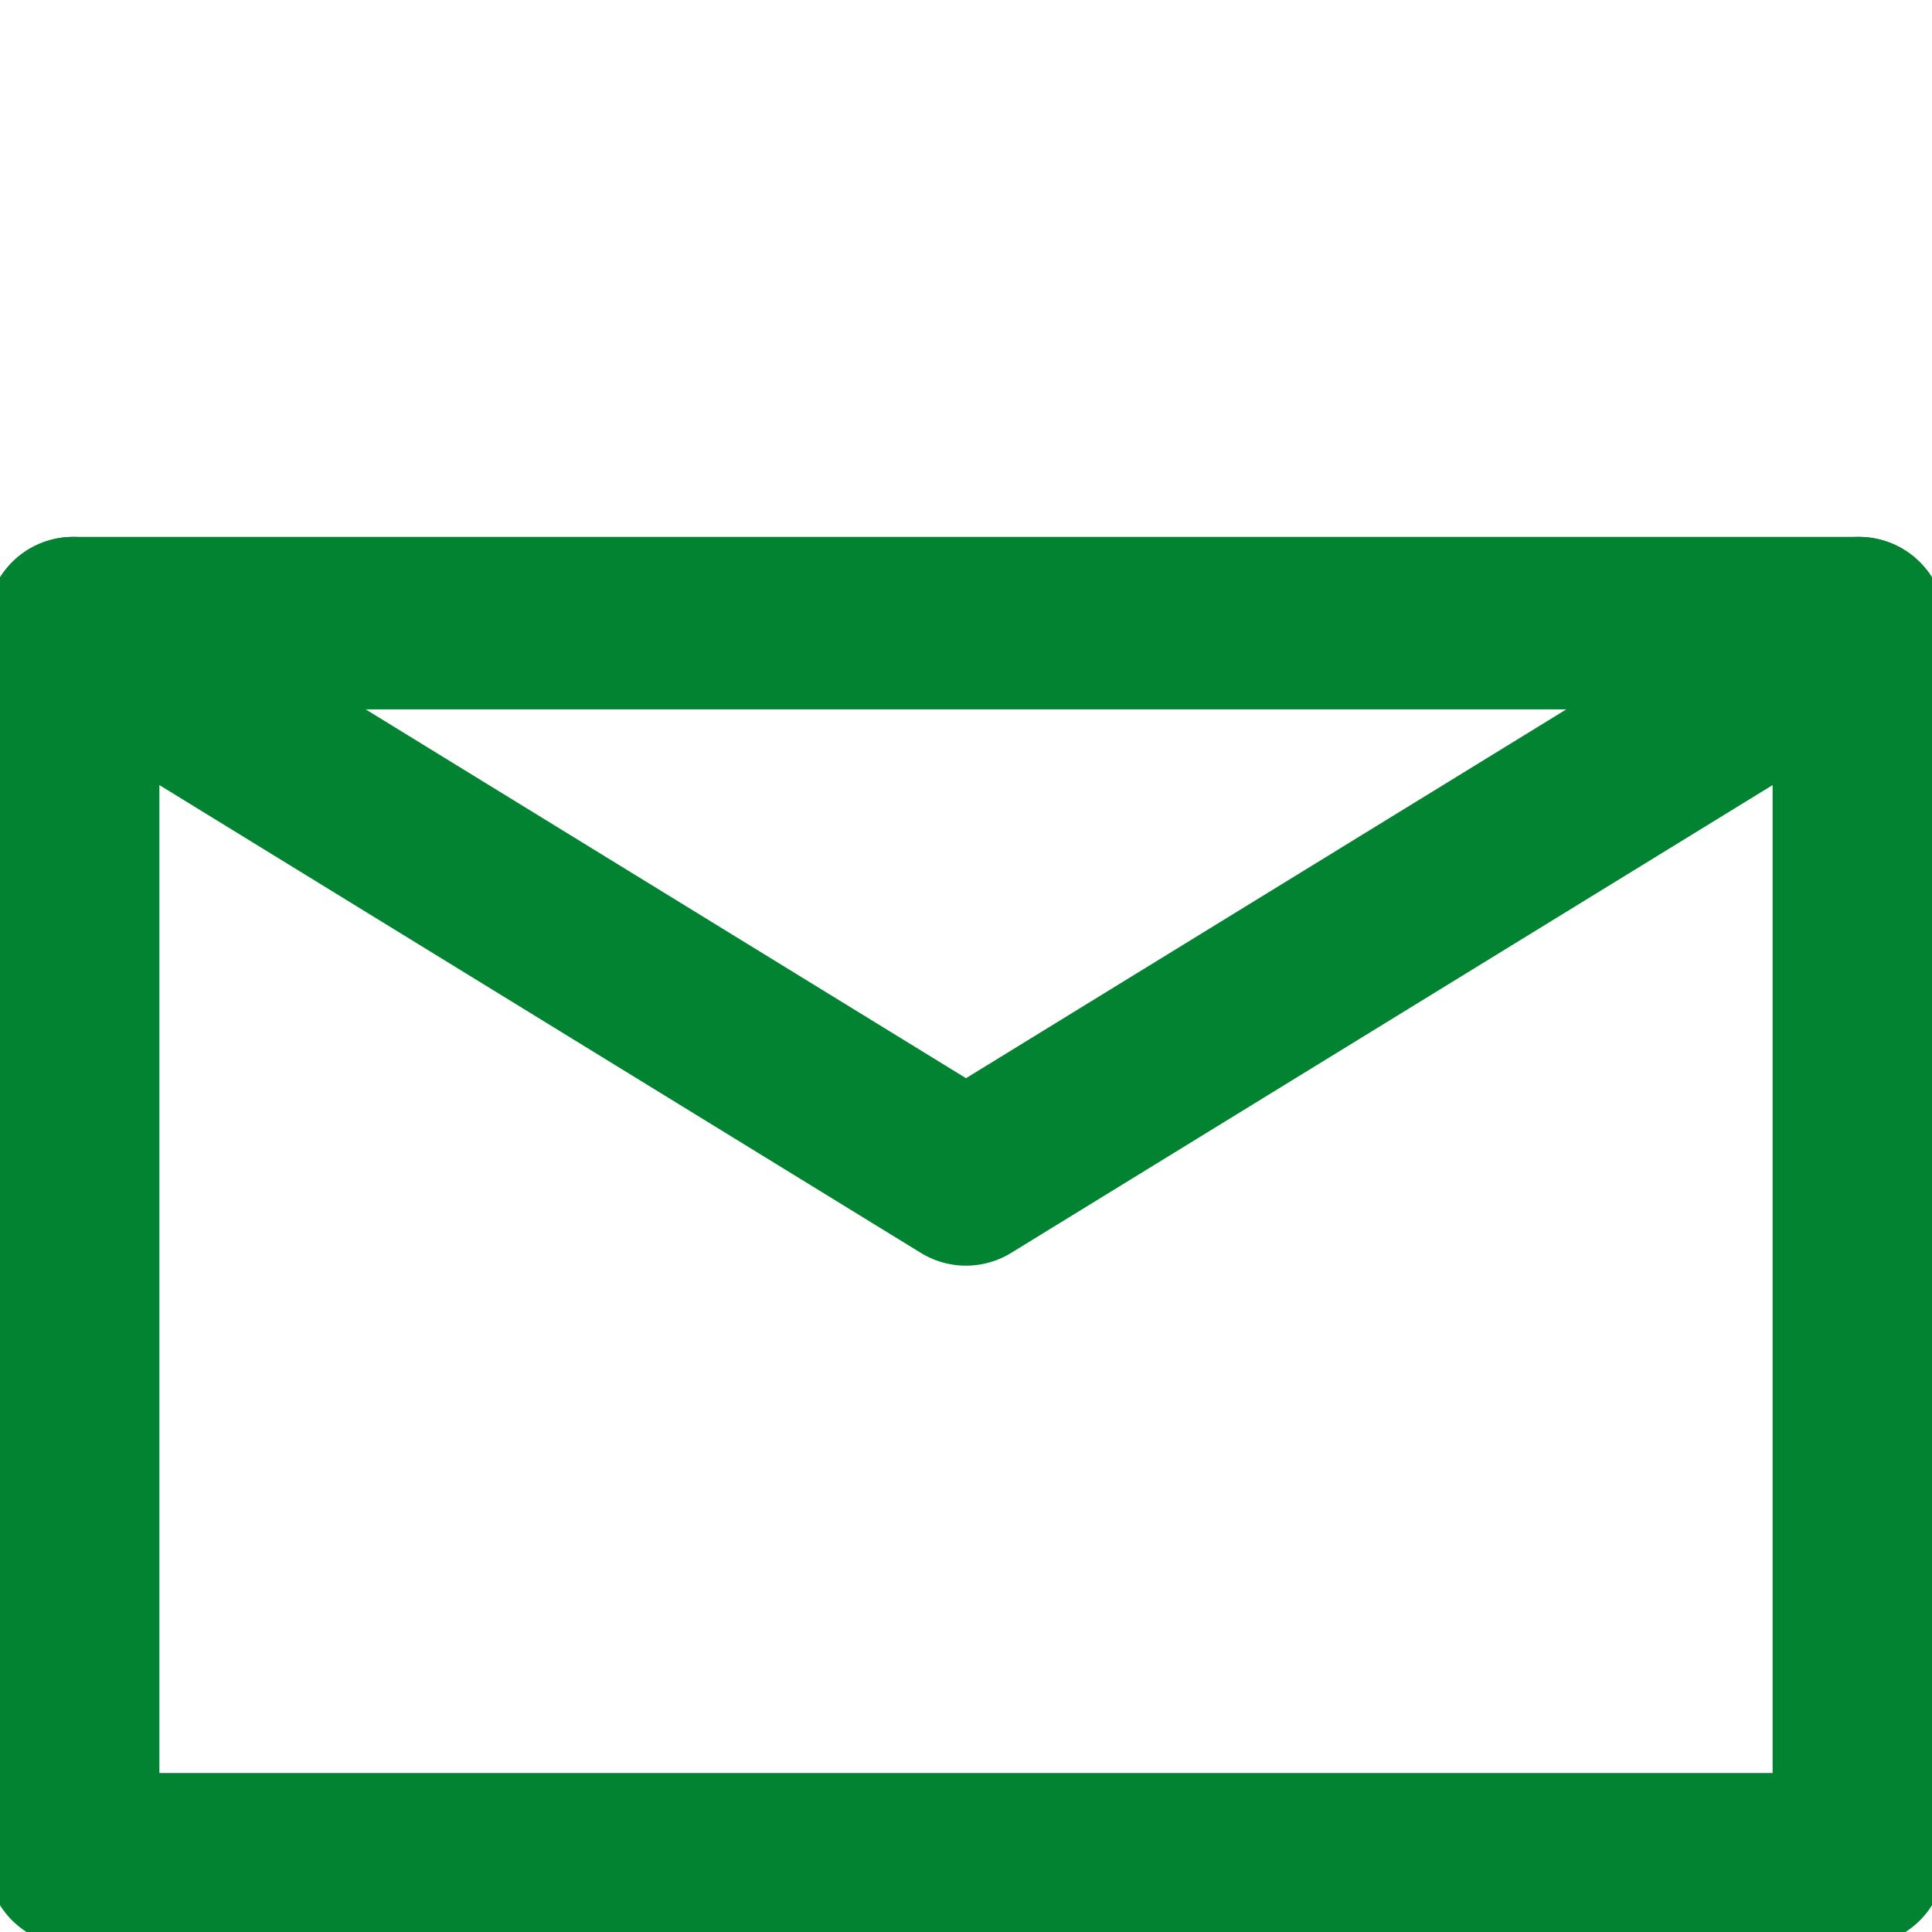 <svg width="28" height="28" viewBox="0 0 28 28" fill="none" xmlns="http://www.w3.org/2000/svg">
<g clip-path="url(#clip0_1_18)">
<path d="M1.06 9.031H26.94" stroke="#028331" stroke-width="2.5" stroke-miterlimit="22.926" stroke-linecap="round" stroke-linejoin="round"/>
<path d="M26.94 26.946V9.031" stroke="#028331" stroke-width="2.5" stroke-miterlimit="22.926" stroke-linecap="round" stroke-linejoin="round"/>
<path d="M1.06 9.031V26.946" stroke="#028331" stroke-width="2.5" stroke-miterlimit="22.926" stroke-linecap="round" stroke-linejoin="round"/>
<path d="M26.94 26.946H1.06" stroke="#028331" stroke-width="2.5" stroke-miterlimit="22.926" stroke-linecap="round" stroke-linejoin="round"/>
<path d="M26.94 9.143L14 17.093L1.06 9.143" stroke="#028331" stroke-width="2.5" stroke-miterlimit="22.926" stroke-linecap="round" stroke-linejoin="round"/>
</g>
<defs>
<clipPath id="clip0_1_18">
<rect width="28" height="28" fill="white"/>
</clipPath>
</defs>
</svg>
